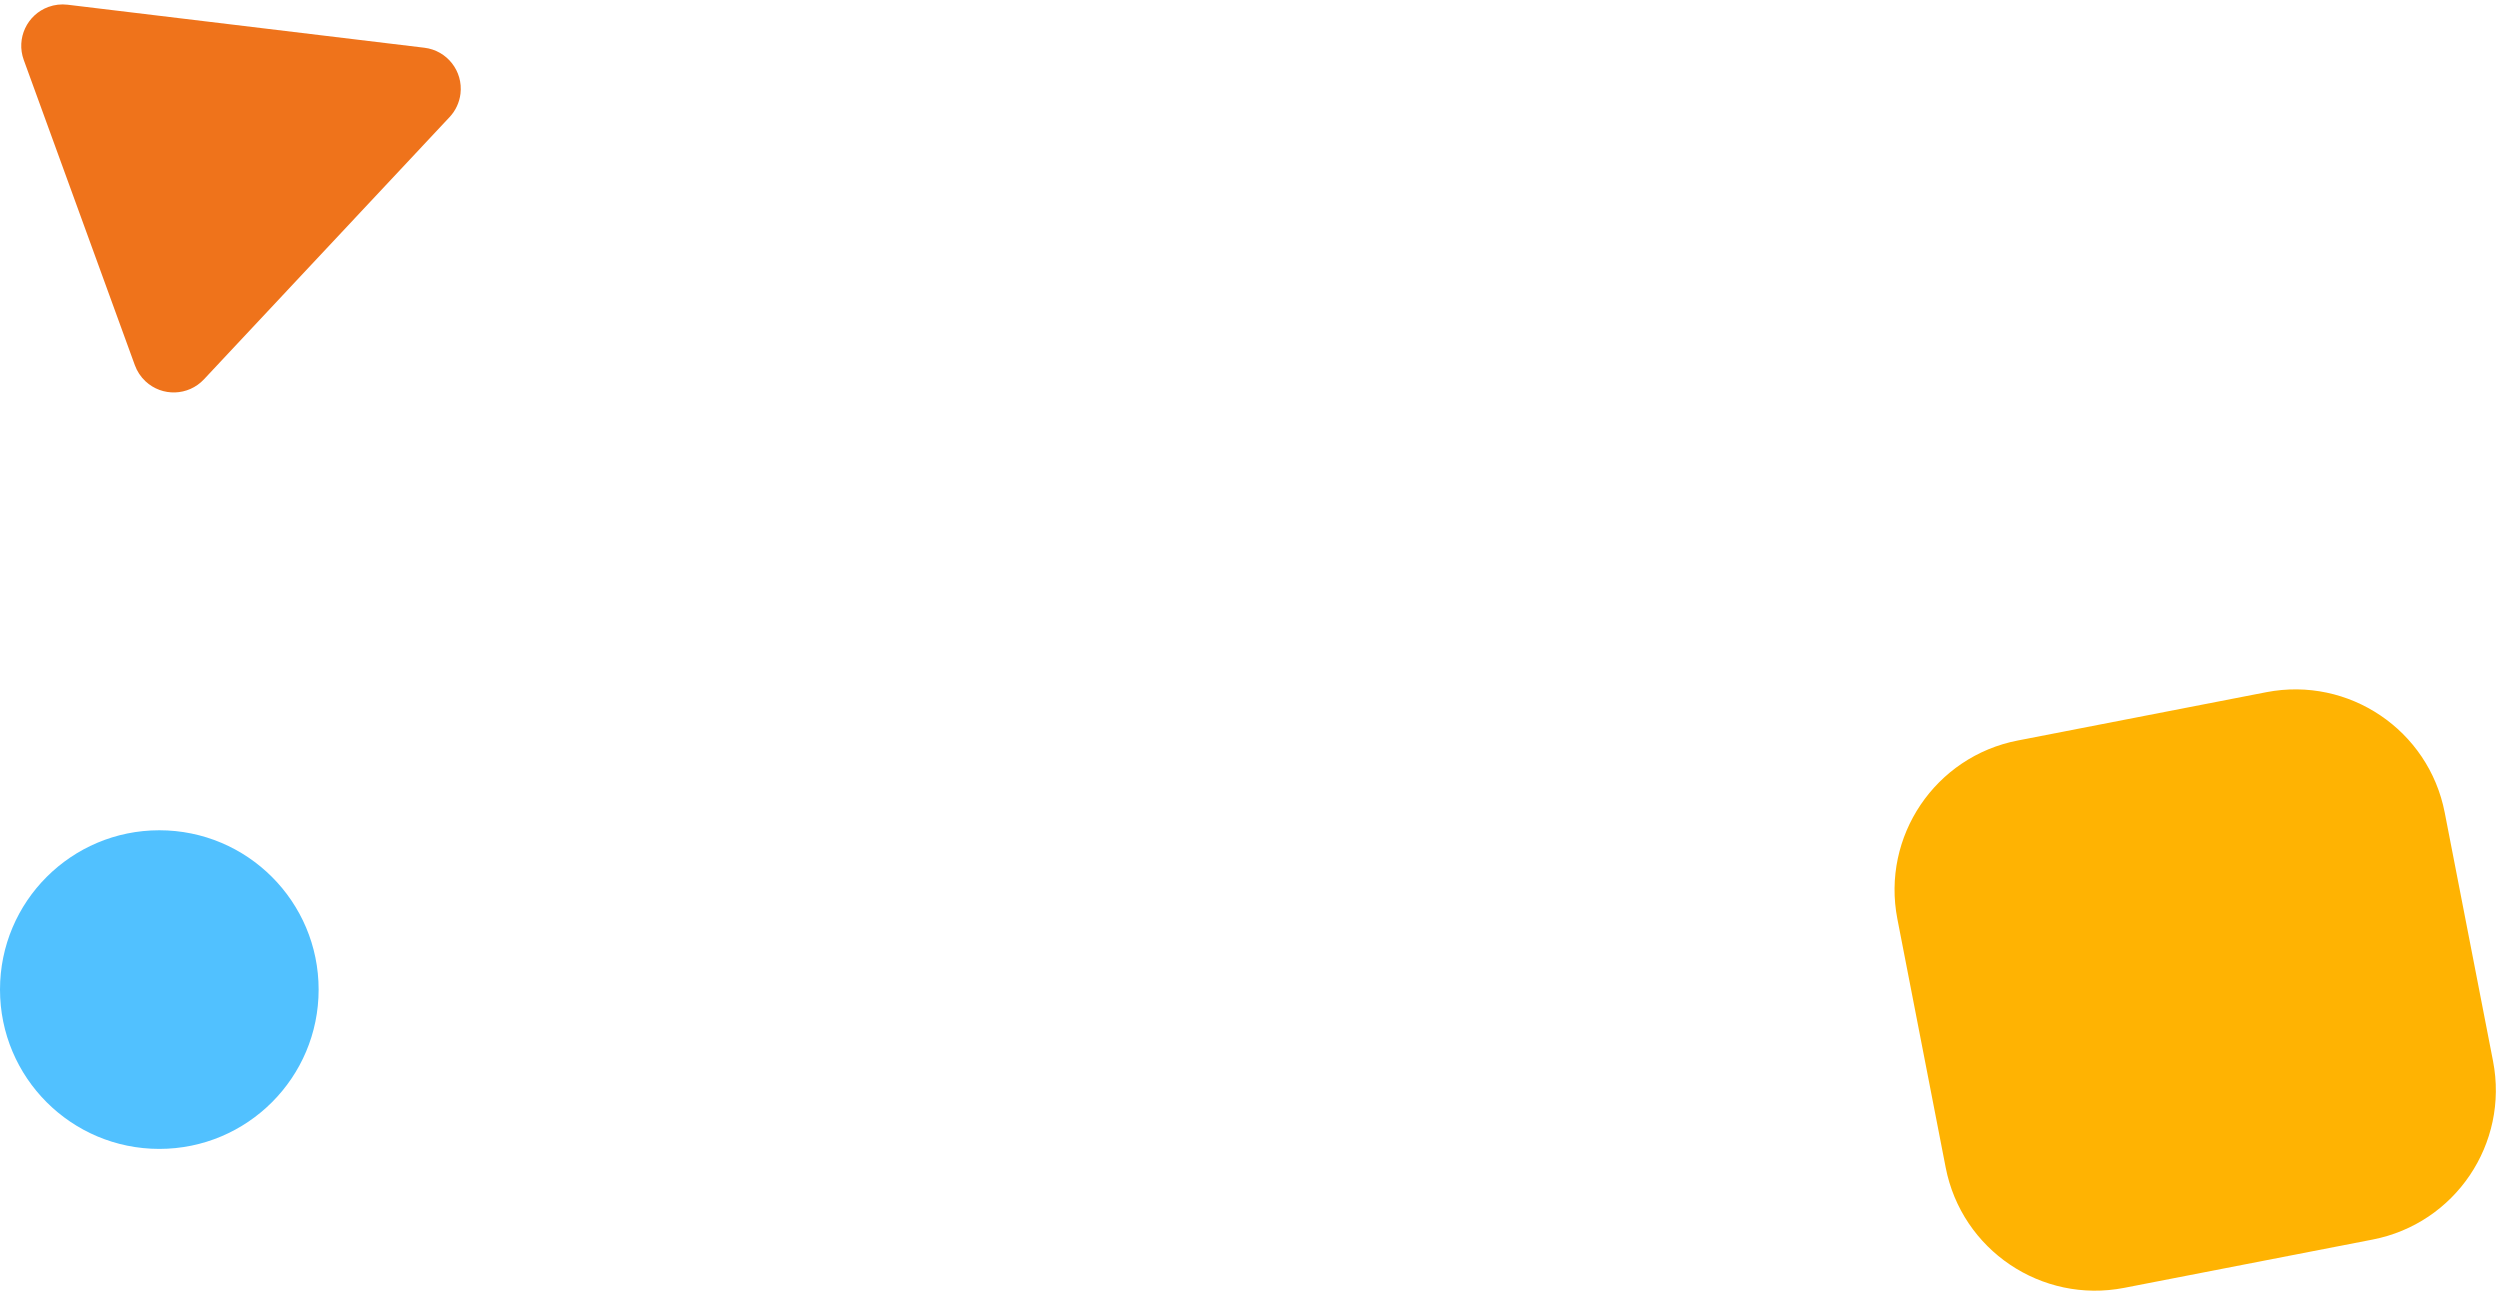 <?xml version="1.0" encoding="UTF-8"?> <svg xmlns="http://www.w3.org/2000/svg" xmlns:xlink="http://www.w3.org/1999/xlink" width="408px" height="211px" viewBox="0 0 408 211" version="1.1"><title>72882D30-2A74-4407-989A-3F69DF817094</title><g id="Designs" stroke="none" stroke-width="1" fill="none" fill-rule="evenodd"><g id="Each-Desktop---Volunteer-Oppoutunties" transform="translate(-1082, -231)"><g id="Group" transform="translate(0, 181)"><g id="Group-6-Copy" transform="translate(1082, 24.146)"><g id="Group" transform="translate(0, 0)"><path d="M53.733,22.775 L80.245,75.092 C81.93,78.417 80.6,82.479 77.275,84.164 C76.329,84.643 75.284,84.893 74.224,84.893 L21.199,84.893 C17.472,84.893 14.449,81.871 14.449,78.143 C14.449,77.083 14.699,76.038 15.178,75.092 L41.691,22.775 C43.376,19.449 47.437,18.12 50.763,19.805 C52.043,20.454 53.084,21.494 53.733,22.775 Z" id="Triangle-Copy-4" fill="#EF731B" transform="translate(47.712, 47.893) rotate(70) translate(-47.712, -47.893) "></path><path d="M337.597,141.927 L378.917,141.927 C392.636,141.927 403.757,153.049 403.757,166.767 L403.757,208.087 C403.757,221.806 392.636,232.927 378.917,232.927 L337.597,232.927 C323.878,232.927 312.757,221.806 312.757,208.087 L312.757,166.767 C312.757,153.049 323.878,141.927 337.597,141.927 Z" id="Rectangle-Copy-2" fill="#FFB302" transform="translate(358.257, 187.427) rotate(79) translate(-358.257, -187.427) "></path><circle id="Mask" fill="#51C1FF" cx="26" cy="187.354" r="26"></circle></g></g></g></g></g></svg> 
